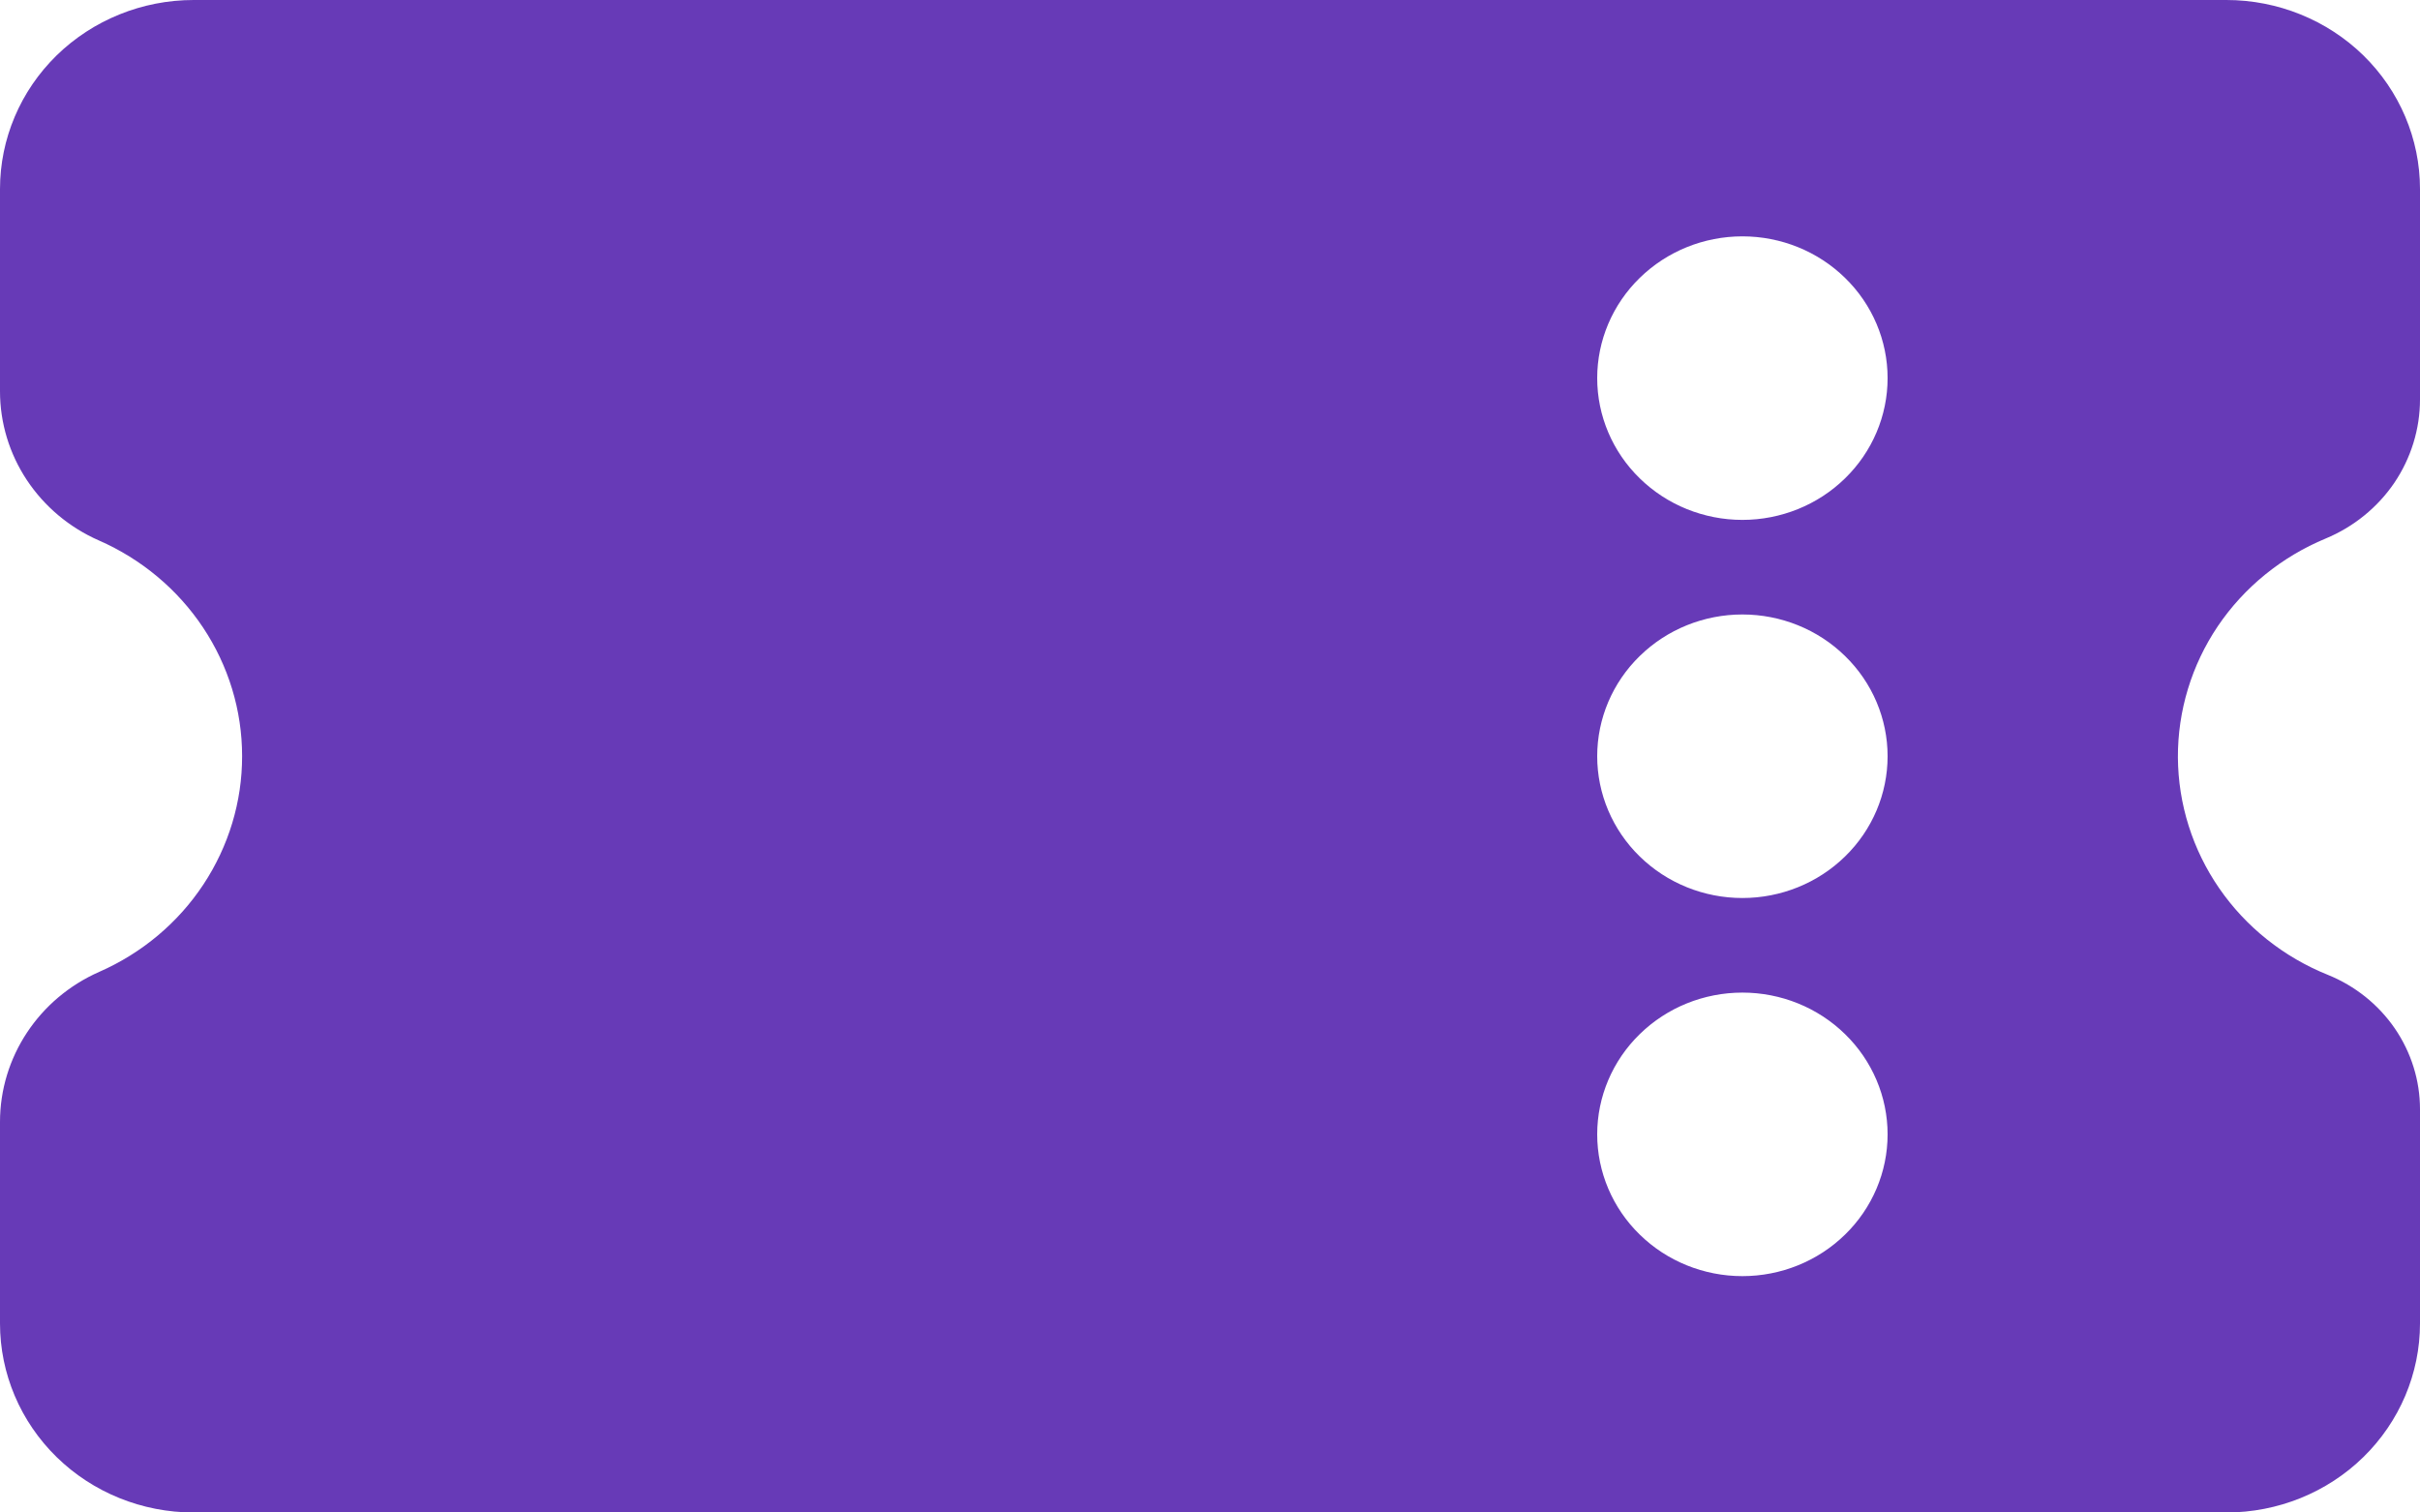 <svg width="24" height="15" viewBox="0 0 24 15" fill="none" xmlns="http://www.w3.org/2000/svg">
<path fill-rule="evenodd" clip-rule="evenodd" d="M0 3.881V1.875C0 1.378 0.202 0.901 0.562 0.549C0.922 0.198 1.411 0 1.92 0H22.08C22.589 0 23.078 0.198 23.438 0.549C23.798 0.901 24 1.378 24 1.875V3.961C24 4.255 23.911 4.543 23.745 4.789C23.578 5.034 23.341 5.226 23.064 5.341C22.628 5.522 22.256 5.824 21.995 6.21C21.735 6.596 21.597 7.049 21.599 7.512C21.602 7.974 21.744 8.426 22.009 8.81C22.273 9.193 22.648 9.492 23.086 9.668C23.356 9.777 23.587 9.962 23.75 10.199C23.913 10.437 24 10.716 24 11.001V13.125C24 13.622 23.798 14.099 23.438 14.451C23.078 14.803 22.589 15 22.08 15H1.92C1.411 15 0.922 14.803 0.562 14.451C0.202 14.099 0 13.622 0 13.125V11.127C0 10.485 0.385 9.902 0.985 9.638C1.408 9.452 1.766 9.152 2.017 8.772C2.268 8.392 2.402 7.95 2.401 7.498C2.401 7.045 2.266 6.603 2.014 6.224C1.762 5.845 1.403 5.545 0.981 5.36C0.689 5.232 0.441 5.024 0.267 4.762C0.093 4.5 0 4.194 0 3.881M17.28 5.156C17.662 5.156 18.028 5.008 18.298 4.744C18.568 4.481 18.72 4.123 18.72 3.75C18.72 3.377 18.568 3.019 18.298 2.756C18.028 2.492 17.662 2.344 17.28 2.344C16.898 2.344 16.532 2.492 16.262 2.756C15.992 3.019 15.84 3.377 15.84 3.75C15.84 4.123 15.992 4.481 16.262 4.744C16.532 5.008 16.898 5.156 17.28 5.156ZM17.28 8.906C17.662 8.906 18.028 8.758 18.298 8.494C18.568 8.231 18.72 7.873 18.72 7.5C18.72 7.127 18.568 6.769 18.298 6.506C18.028 6.242 17.662 6.094 17.28 6.094C16.898 6.094 16.532 6.242 16.262 6.506C15.992 6.769 15.84 7.127 15.84 7.5C15.84 7.873 15.992 8.231 16.262 8.494C16.532 8.758 16.898 8.906 17.28 8.906ZM17.28 12.656C17.662 12.656 18.028 12.508 18.298 12.244C18.568 11.981 18.72 11.623 18.72 11.25C18.72 10.877 18.568 10.519 18.298 10.256C18.028 9.992 17.662 9.844 17.28 9.844C16.898 9.844 16.532 9.992 16.262 10.256C15.992 10.519 15.84 10.877 15.84 11.25C15.84 11.623 15.992 11.981 16.262 12.244C16.532 12.508 16.898 12.656 17.28 12.656Z" fill="#673AB7"/>
</svg>

